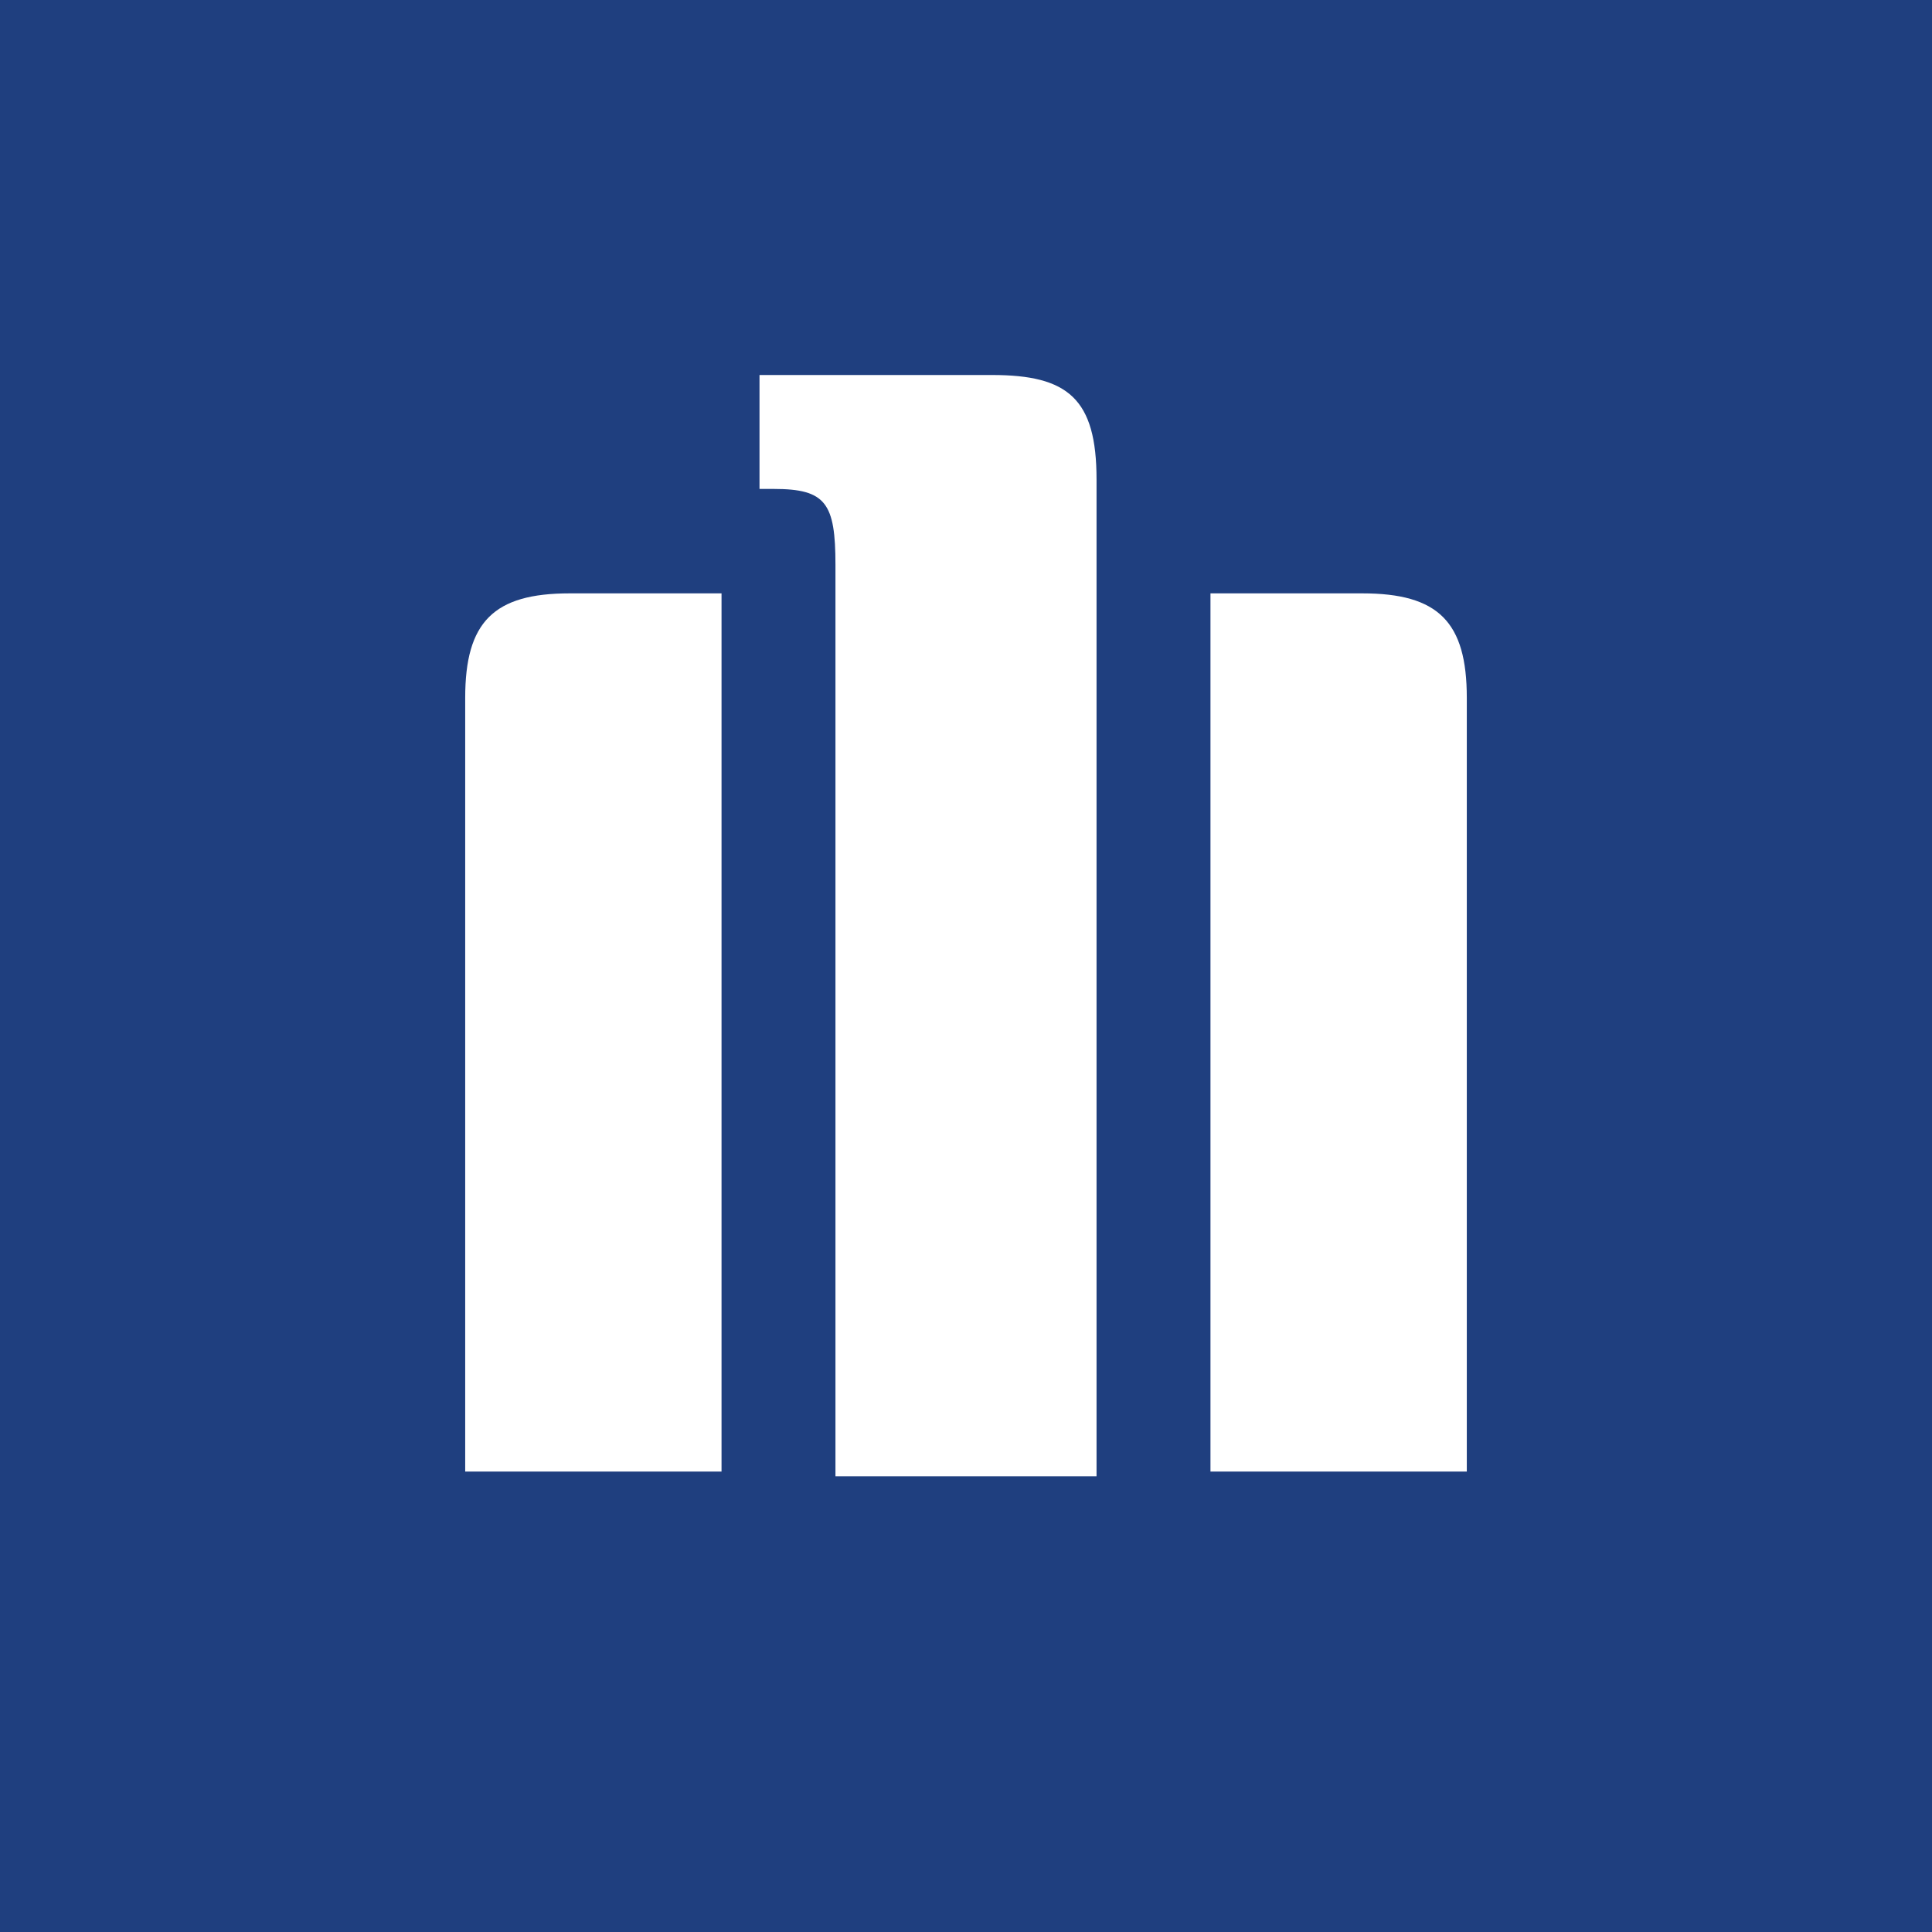 <?xml version="1.0" encoding="UTF-8"?>
<svg id="Layer_1" xmlns="http://www.w3.org/2000/svg" baseProfile="tiny" version="1.2" viewBox="0 0 40.7 40.7">
  <!-- Generator: Adobe Illustrator 29.8.1, SVG Export Plug-In . SVG Version: 2.1.1 Build 2)  -->
  <rect width="40.7" height="40.7" fill="#1f3f7f"/>
  <path d="M23.1,31V10.1c0-1.7-.6-2.2-2.2-2.2h-4.9v2.4h.3c1.1,0,1.3.3,1.3,1.6v19.2h5.5Z" fill="#fff"/>
  <path d="M25.5,31h5.4V14.7c0-1.6-.6-2.2-2.2-2.2h-3.2v18.5Z" fill="#fff"/>
  <path d="M15.2,31V12.5h-3.2c-1.6,0-2.2.6-2.2,2.2v16.3h5.4Z" fill="#fff"/>
</svg>
